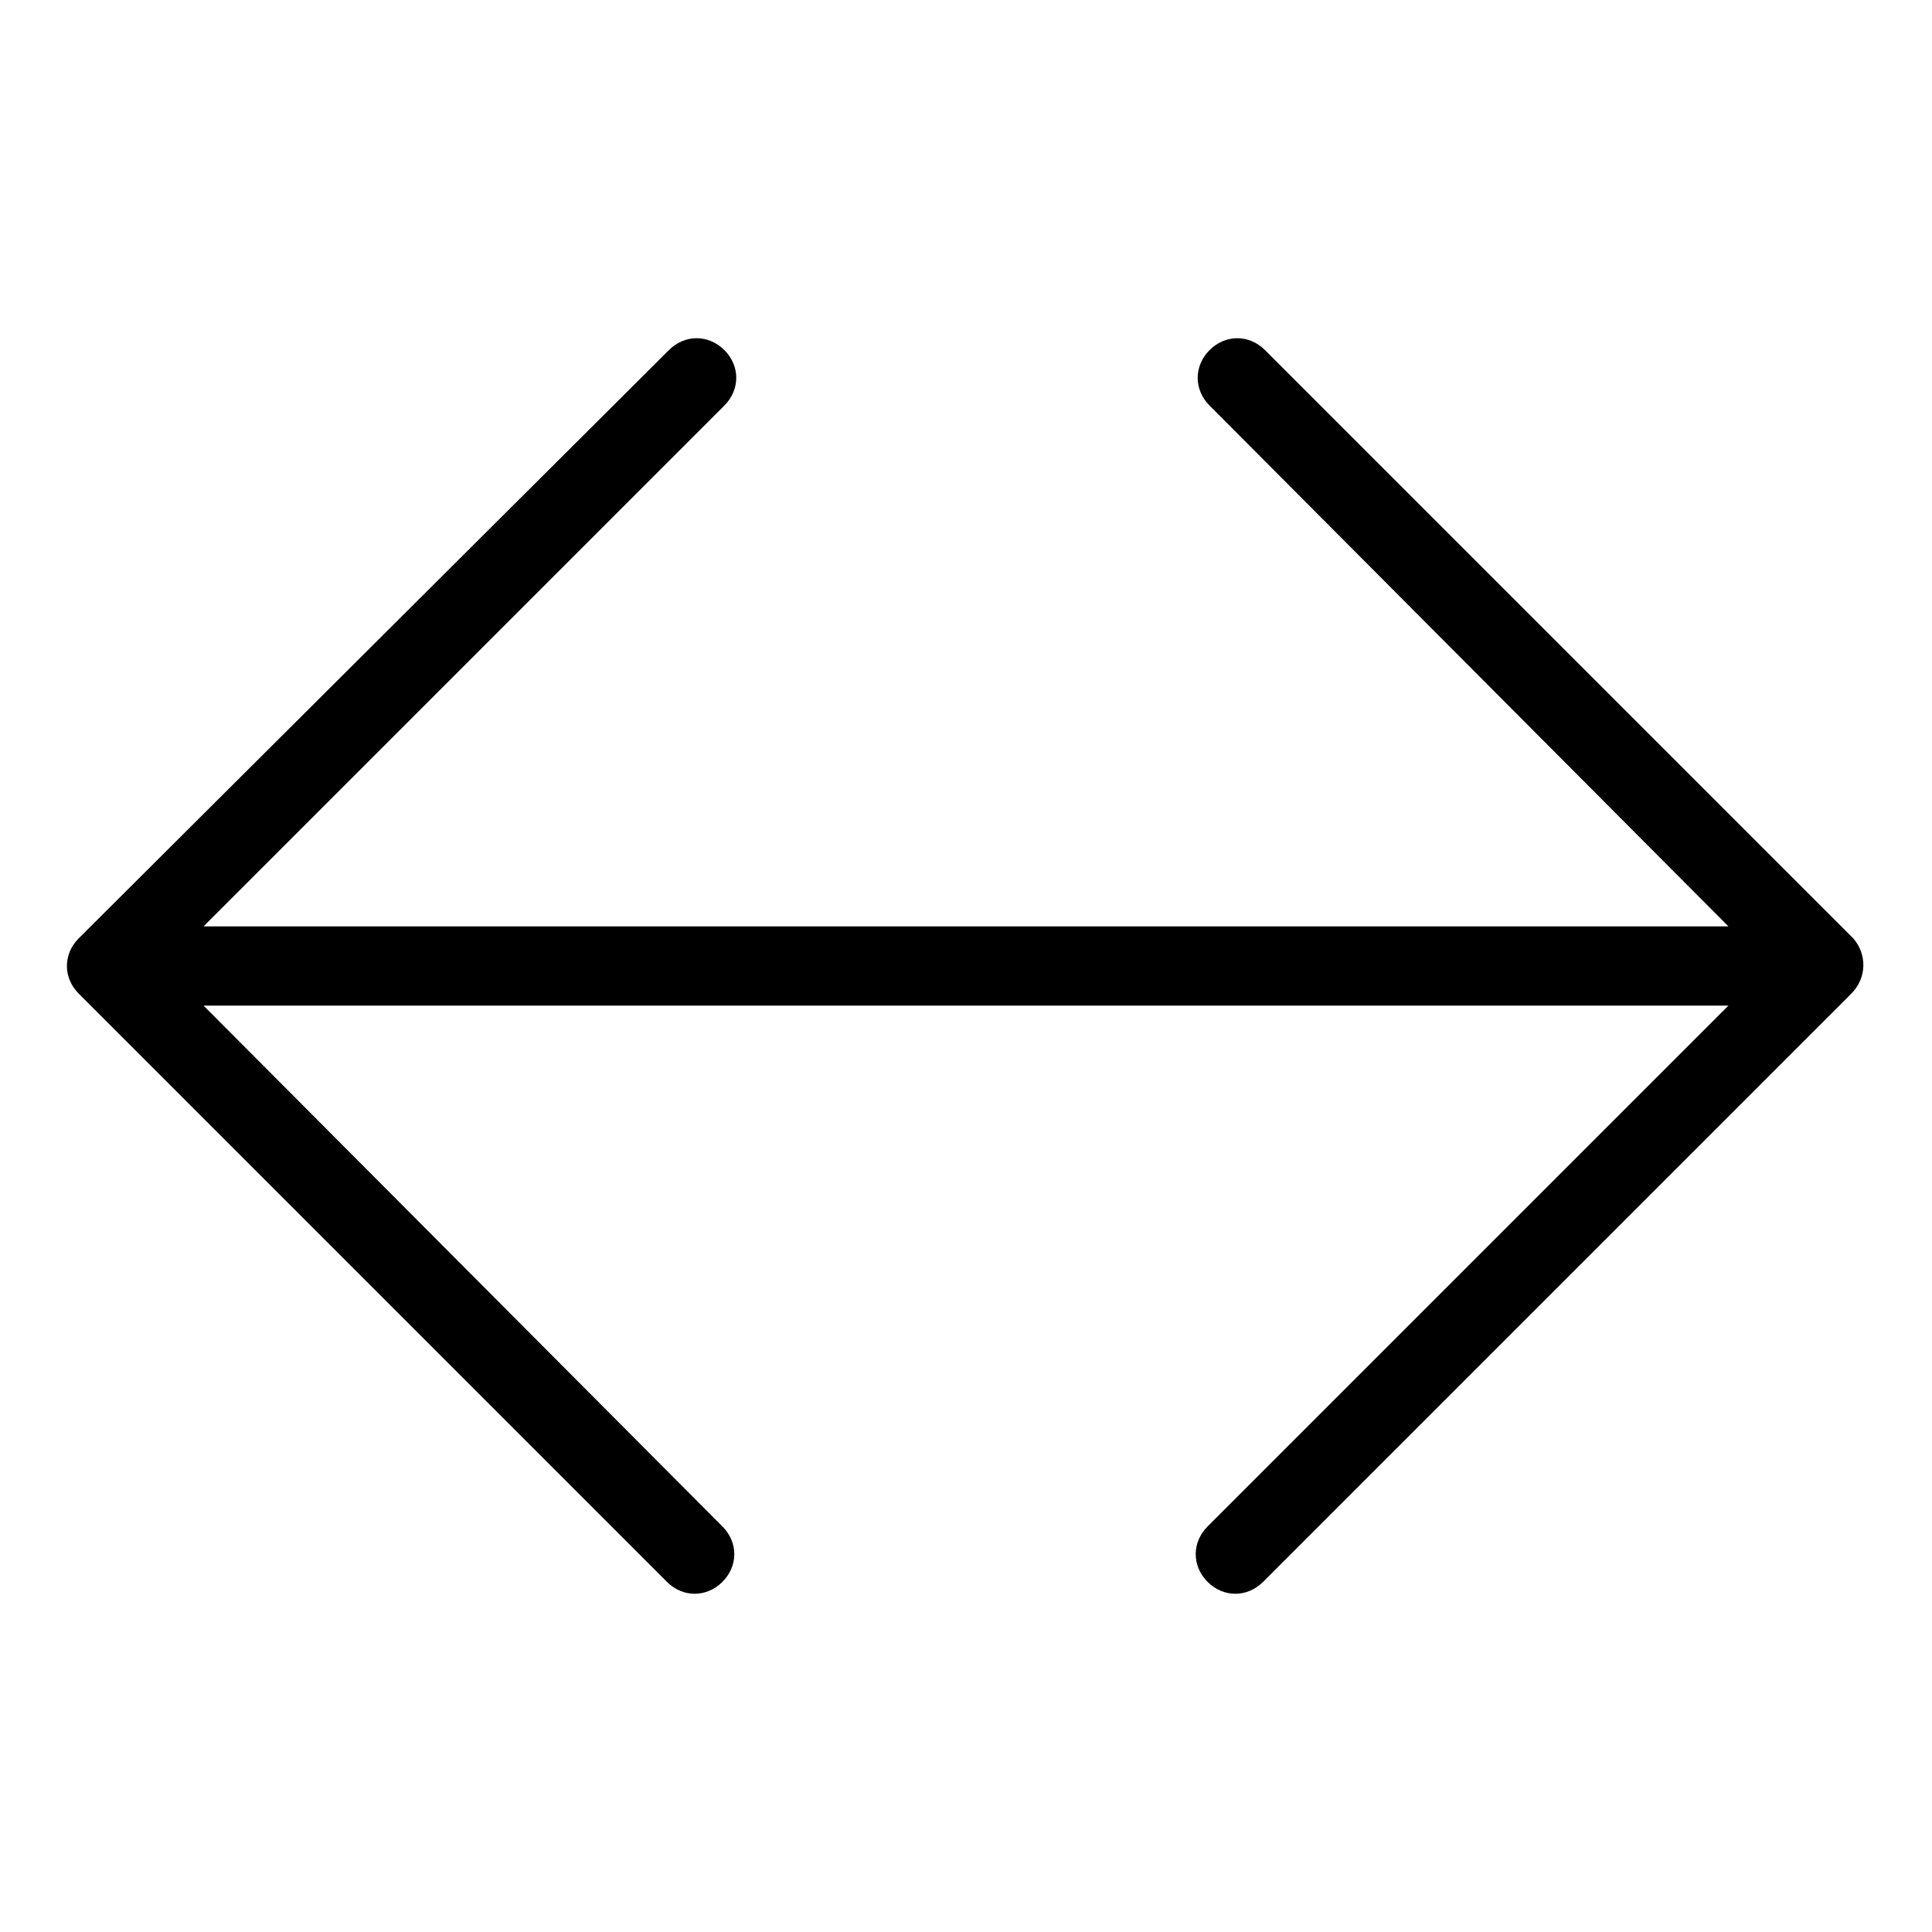 <?xml version="1.0" encoding="UTF-8"?>
<!-- Uploaded to: ICON Repo, www.iconrepo.com, Generator: ICON Repo Mixer Tools -->
<svg fill="#000000" width="800px" height="800px" version="1.1" viewBox="144 144 512 512" xmlns="http://www.w3.org/2000/svg">
 <path d="m635.11 392.65-155.87-155.87c-4.199-4.199-10.496-4.199-14.695 0-4.199 4.199-4.199 10.496 0 14.695l137.5 138.02h-404.1l138.02-138.02c4.199-4.199 4.199-10.496 0-14.695-4.199-4.199-10.496-4.199-14.695 0l-156.39 155.87c-4.199 4.199-4.199 10.496 0 14.695l155.87 155.87c2.098 2.098 4.723 3.148 7.348 3.148s5.246-1.051 7.348-3.148c4.199-4.199 4.199-10.496 0-14.695l-137.5-138.02h404.1l-138.02 138.02c-4.199 4.199-4.199 10.496 0 14.695 2.098 2.098 4.723 3.148 7.348 3.148s5.246-1.051 7.348-3.148l155.87-155.87c4.199-4.195 4.199-10.492 0.523-14.691z"/>
</svg>